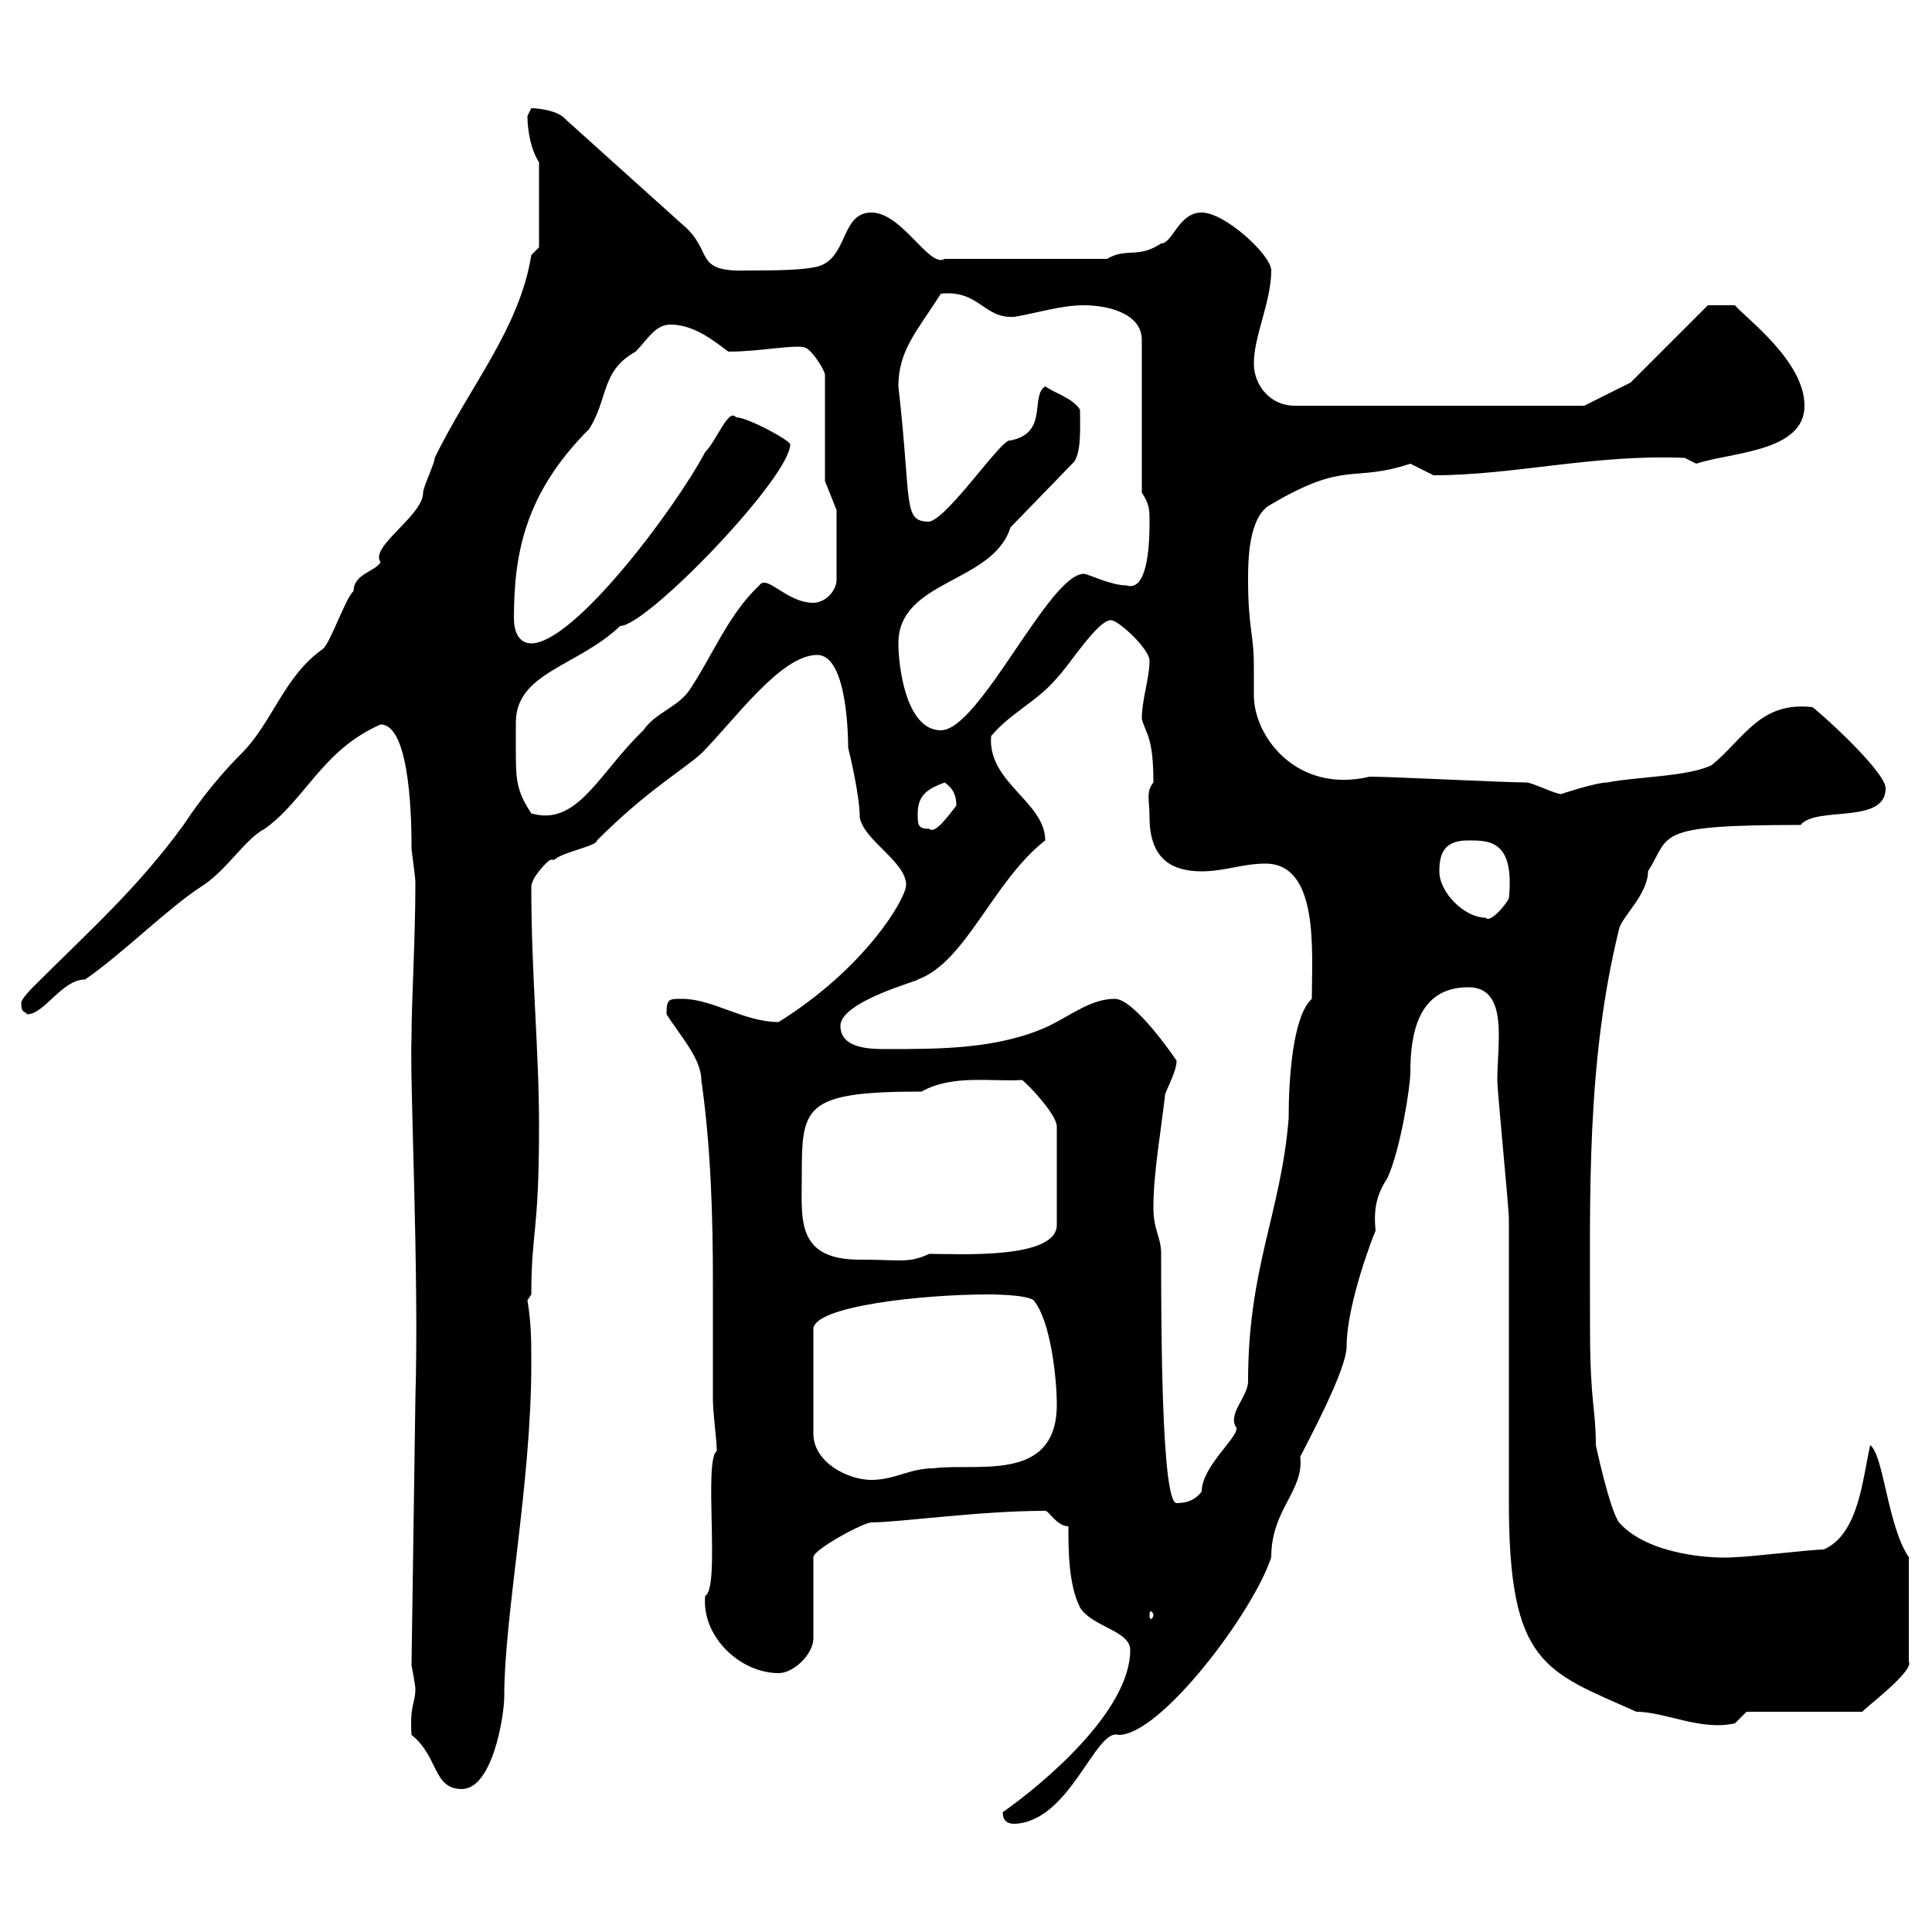 <svg xmlns="http://www.w3.org/2000/svg" xmlns:xlink="http://www.w3.org/1999/xlink" width="300" height="300"><path d="M155.70 281.40C155.70 282.60 156.30 283.20 157.50 283.20C166.20 282.90 170.10 268.20 173.70 269.40C180.30 269.40 194.70 250.20 197.40 241.80C197.40 234.30 202.50 231.60 201.90 226.20C203.10 223.80 209.10 212.70 209.10 209.10C209.10 202.50 213.30 191.70 213.60 191.10C213.30 188.10 213.60 185.70 215.40 183C217.50 178.50 219 168.60 219 166.50C219 160.50 220.20 153.30 228 153.30C234.30 153.30 232.50 162 232.50 167.70C232.50 169.50 234.30 187.50 234.30 189.30C234.30 193.80 234.30 228.90 234.30 233.40C234.30 258.60 240 259.50 254.10 265.80C258.60 265.80 264 268.80 269.40 267.60L271.20 265.80L289.20 265.80C289.20 265.50 297.30 259.50 296.40 258L296.40 241.80C293.10 237 292.50 225.90 290.40 224.40C289.20 229.80 288.60 238.20 283.20 240.60C281.40 240.60 271.20 241.80 269.40 241.80C266.10 242.10 255.90 241.50 251.40 236.40C249.90 234.30 247.80 224.40 247.80 224.40C247.80 218.70 246.90 217.80 246.90 206.40C246.90 185.70 246.30 165 251.40 144.30C251.70 142.50 255.90 138.90 255.90 135.30C259.50 129.60 256.50 128.10 279.60 128.10C282 125.10 292.80 128.10 292.80 122.40C292.80 119.70 281.70 109.80 281.40 109.80C273.30 108.90 270.90 114.60 265.80 118.80C262.20 120.60 254.10 120.60 249.60 121.50C247.80 121.50 242.40 123.30 242.40 123.30C241.50 123.30 237.90 121.50 237 121.50C233.40 121.50 216.30 120.60 212.70 120.60C201.30 123.30 194.70 114.30 194.70 108C194.70 106.50 194.70 105 194.70 103.50C194.70 98.40 193.80 97.50 193.80 90C193.80 87.30 193.80 80.10 197.40 78.30C209.10 71.40 210 75 219 72C219 72 222.60 73.80 222.60 73.80C235.20 73.80 247.50 70.50 261.60 71.10L263.40 72C268.80 70.20 280.20 70.20 280.20 63C280.20 56.10 271.20 49.50 269.40 47.40L265.20 47.40L253.20 59.40L246 63L201 63C197.40 63 194.70 60 194.70 56.40C194.70 52.20 197.40 46.80 197.40 42C197.40 39.60 190.20 33 186.60 33C183 33 182.10 37.80 180.30 37.80C176.70 40.20 174.90 38.40 171.90 40.20L146.70 40.20C144.30 41.70 140.10 33 135.30 33C130.50 33 131.70 40.20 126.90 41.40C124.50 42 119.70 42 116.10 42C107.40 42.30 111 39 105.90 34.80L87.90 18.60C86.70 17.10 83.40 16.80 82.50 16.80C82.50 16.80 81.90 18 81.90 18C81.90 20.40 82.50 23.40 83.70 25.20L83.70 38.40L82.50 39.60C80.70 51 72.90 60 67.50 71.10C67.50 72 65.70 75.60 65.70 76.50C65.70 80.10 57.30 84.90 59.10 87.30C58.20 88.80 54.90 89.10 54.90 91.80C53.70 92.70 51.30 99.90 50.10 100.80C44.10 105 42.30 112.20 37.50 117C32.70 121.80 29.70 126.30 28.50 128.10C21.30 138 13.80 144.60 5.10 153.30C5.10 153.30 3.30 155.10 3.30 155.70C3.30 157.50 3.90 156.90 4.20 157.50C6.90 157.50 9.60 152.10 13.20 152.10C18.90 148.20 26.10 141 31.20 137.70C35.10 135.30 38.10 130.20 41.10 128.70C47.40 124.20 50.10 116.40 59.10 112.50C63.90 112.50 63.90 128.70 63.90 131.70C63.90 132.30 64.50 135.90 64.50 137.10C64.50 145.80 63.90 155.40 63.90 161.10C63.60 168 65.10 197.40 64.50 217.20L63.90 258.60C64.20 260.10 64.50 261.90 64.50 262.20C64.50 264.60 63.60 264.60 63.90 269.40C68.10 272.70 67.20 277.80 71.70 277.80C76.50 277.80 78.30 266.40 78.30 263.40C78.30 250.80 82.50 230.40 82.50 211.80C82.50 208.20 82.50 205.50 81.90 201.90L82.50 201C82.50 191.10 83.70 191.70 83.70 174.90C83.70 162.90 82.50 151.50 82.50 137.70C82.50 136.20 85.20 133.50 85.50 133.50C85.50 133.50 86.10 133.50 86.10 133.50C87.30 132.30 92.70 131.40 92.70 130.50C100.50 122.70 105.90 119.70 108.90 117C114 111.90 121.20 101.70 126.90 101.70C131.70 101.70 131.70 115.20 131.70 116.10C132 117.30 133.50 123.60 133.50 126.90C134.10 130.50 140.70 133.80 140.70 137.40C140.70 139.50 134.40 150.30 120.90 158.70C115.50 158.70 110.70 155.10 105.90 155.10C103.80 155.10 103.50 155.10 103.50 157.50C105.60 160.80 108.90 164.40 108.90 167.70C110.40 178.20 110.70 189 110.70 199.20C110.70 205.50 110.70 211.50 110.70 217.20C110.70 219.60 111.30 223.50 111.30 225.30C109.20 226.80 111.90 246.60 109.50 247.80C108.90 254.10 114.90 259.80 120.90 259.80C123.30 259.80 126.30 256.80 126.30 254.40L126.30 241.80C126.30 240.60 134.10 236.40 135.30 236.40C139.50 236.40 152.10 234.60 162.30 234.60C162.90 234.60 164.10 237 165.90 237C165.90 240.60 165.90 246 167.70 249.60C169.50 252.60 175.50 253.20 175.50 256.20C175.50 265.80 161.70 277.20 155.70 281.40ZM179.10 250.80C179.10 251.10 178.80 251.40 178.80 251.40C178.50 251.40 178.50 251.10 178.50 250.80C178.50 250.50 178.50 250.20 178.80 250.20C178.80 250.20 179.10 250.50 179.10 250.80ZM179.10 187.50C179.10 182.10 180.30 175.50 180.90 170.10C180.90 169.50 182.70 166.50 182.70 164.70C182.10 163.80 176.10 155.10 173.10 155.10C169.50 155.10 166.50 157.50 162.90 159.30C155.10 162.90 146.10 162.90 137.70 162.90C135.30 162.90 130.50 162.90 130.50 159.30C130.50 155.40 143.40 152.10 142.50 152.10C150 149.40 154.20 136.80 162.30 130.50C162.30 124.50 153.30 121.50 153.90 114.30C156.90 110.70 161.10 108.90 164.10 105.30C165.90 103.50 170.40 96.30 172.50 96.30C173.70 96.30 178.50 100.80 178.50 102.60C178.50 105.30 177.30 108.60 177.30 111.60C177.90 114 179.10 114.30 179.10 121.50C177.90 123 178.50 124.20 178.50 126.90C178.50 133.50 182.10 135.30 186.60 135.30C190.20 135.30 192.90 134.10 196.50 134.10C204.90 134.10 203.70 147.90 203.70 155.10C200.70 157.80 200.10 167.70 200.10 173.70C198.90 188.40 193.80 196.80 193.80 214.50C193.80 216.90 190.50 219.60 192 221.70C192.30 223.20 186.60 227.70 186.60 231.60C185.70 232.80 184.50 233.40 182.70 233.40C180.30 233.40 180.30 204.60 180.30 194.70C180.30 192 179.10 191.10 179.10 187.50ZM153.30 201C153.90 201 159.30 201 160.50 201.90C163.20 205.20 164.10 214.20 164.10 218.10C164.10 230.40 151.50 227.10 144.90 228C141.30 228 138.90 229.80 135.30 229.80C131.70 229.80 126.30 227.10 126.30 222.60L126.30 206.40C126.30 202.80 143.40 201 153.30 201ZM124.50 183C124.50 171.90 124.50 169.50 143.10 169.50C147.90 166.80 153.90 168 158.70 167.70C159.60 168.30 164.10 173.10 164.10 174.90L164.10 190.20C164.10 195.60 148.80 194.70 144.30 194.70C141 196.20 140.10 195.60 133.50 195.60C123.60 195.60 124.50 189.30 124.50 183ZM223.50 135.30C223.50 132.30 224.40 130.50 228 130.50C231.30 130.50 235.20 130.50 234.30 139.50C233.70 140.70 231.30 143.40 230.70 142.50C227.40 142.50 223.50 138.60 223.50 135.30ZM142.50 126.30C142.50 123.30 144.30 122.40 146.70 121.50C147.90 122.40 148.50 123.30 148.50 125.10C147.30 126.60 145.20 129.60 144.30 128.70C142.50 128.70 142.50 128.10 142.50 126.30ZM80.10 116.10C80.10 114.60 80.10 113.40 80.10 112.20C80.10 104.40 89.70 103.50 96.30 97.20C100.50 97.20 122.70 74.10 122.70 69C122.70 68.40 116.10 64.80 114.30 64.80C113.10 63.30 111.30 68.40 109.50 70.20C104.70 79.20 89.10 99.90 82.50 99.90C80.40 99.90 79.80 97.80 79.80 96C79.80 85.80 81.60 76.50 91.50 66.60C94.50 61.80 93.30 57.60 98.70 54.60C100.50 52.80 101.70 50.40 104.10 50.40C107.70 50.40 110.70 52.80 113.10 54.60C118.20 54.60 123.60 53.40 125.10 54C126.30 54.60 128.10 57.60 128.10 58.20L128.10 74.70L129.90 79.20L129.90 90C129.90 91.80 128.10 93.60 126.30 93.60C122.10 93.60 119.10 89.10 117.90 90.90C113.10 95.40 110.70 101.70 107.10 107.10C105.30 109.80 101.70 110.70 99.90 113.40C93 120 89.70 128.40 82.50 126.30C80.10 122.70 80.10 120.90 80.10 116.10ZM139.50 99.90C139.50 90 154.20 90.60 156.90 81.90L166.50 72C168 70.80 167.70 66 167.70 63.60C166.50 61.80 164.10 61.20 162.30 60C159.90 61.50 162.90 67.20 156.90 68.40C155.70 67.80 147.30 80.40 144.30 81C140.10 81 141.60 78.30 139.50 60C139.50 54.30 142.50 51.30 146.10 45.60C152.10 45 152.70 49.50 157.50 49.20C161.10 48.60 164.70 47.40 168.30 47.40C171.90 47.40 177.30 48.60 177.30 52.80L177.30 76.50C178.50 78.30 178.50 79.20 178.50 81C178.50 83.10 178.50 92.10 174.90 90.90C172.50 90.90 168.90 89.10 168.30 89.10C162.90 89.10 152.10 113.40 146.10 113.40C140.70 113.40 139.50 103.50 139.50 99.90Z"/></svg>